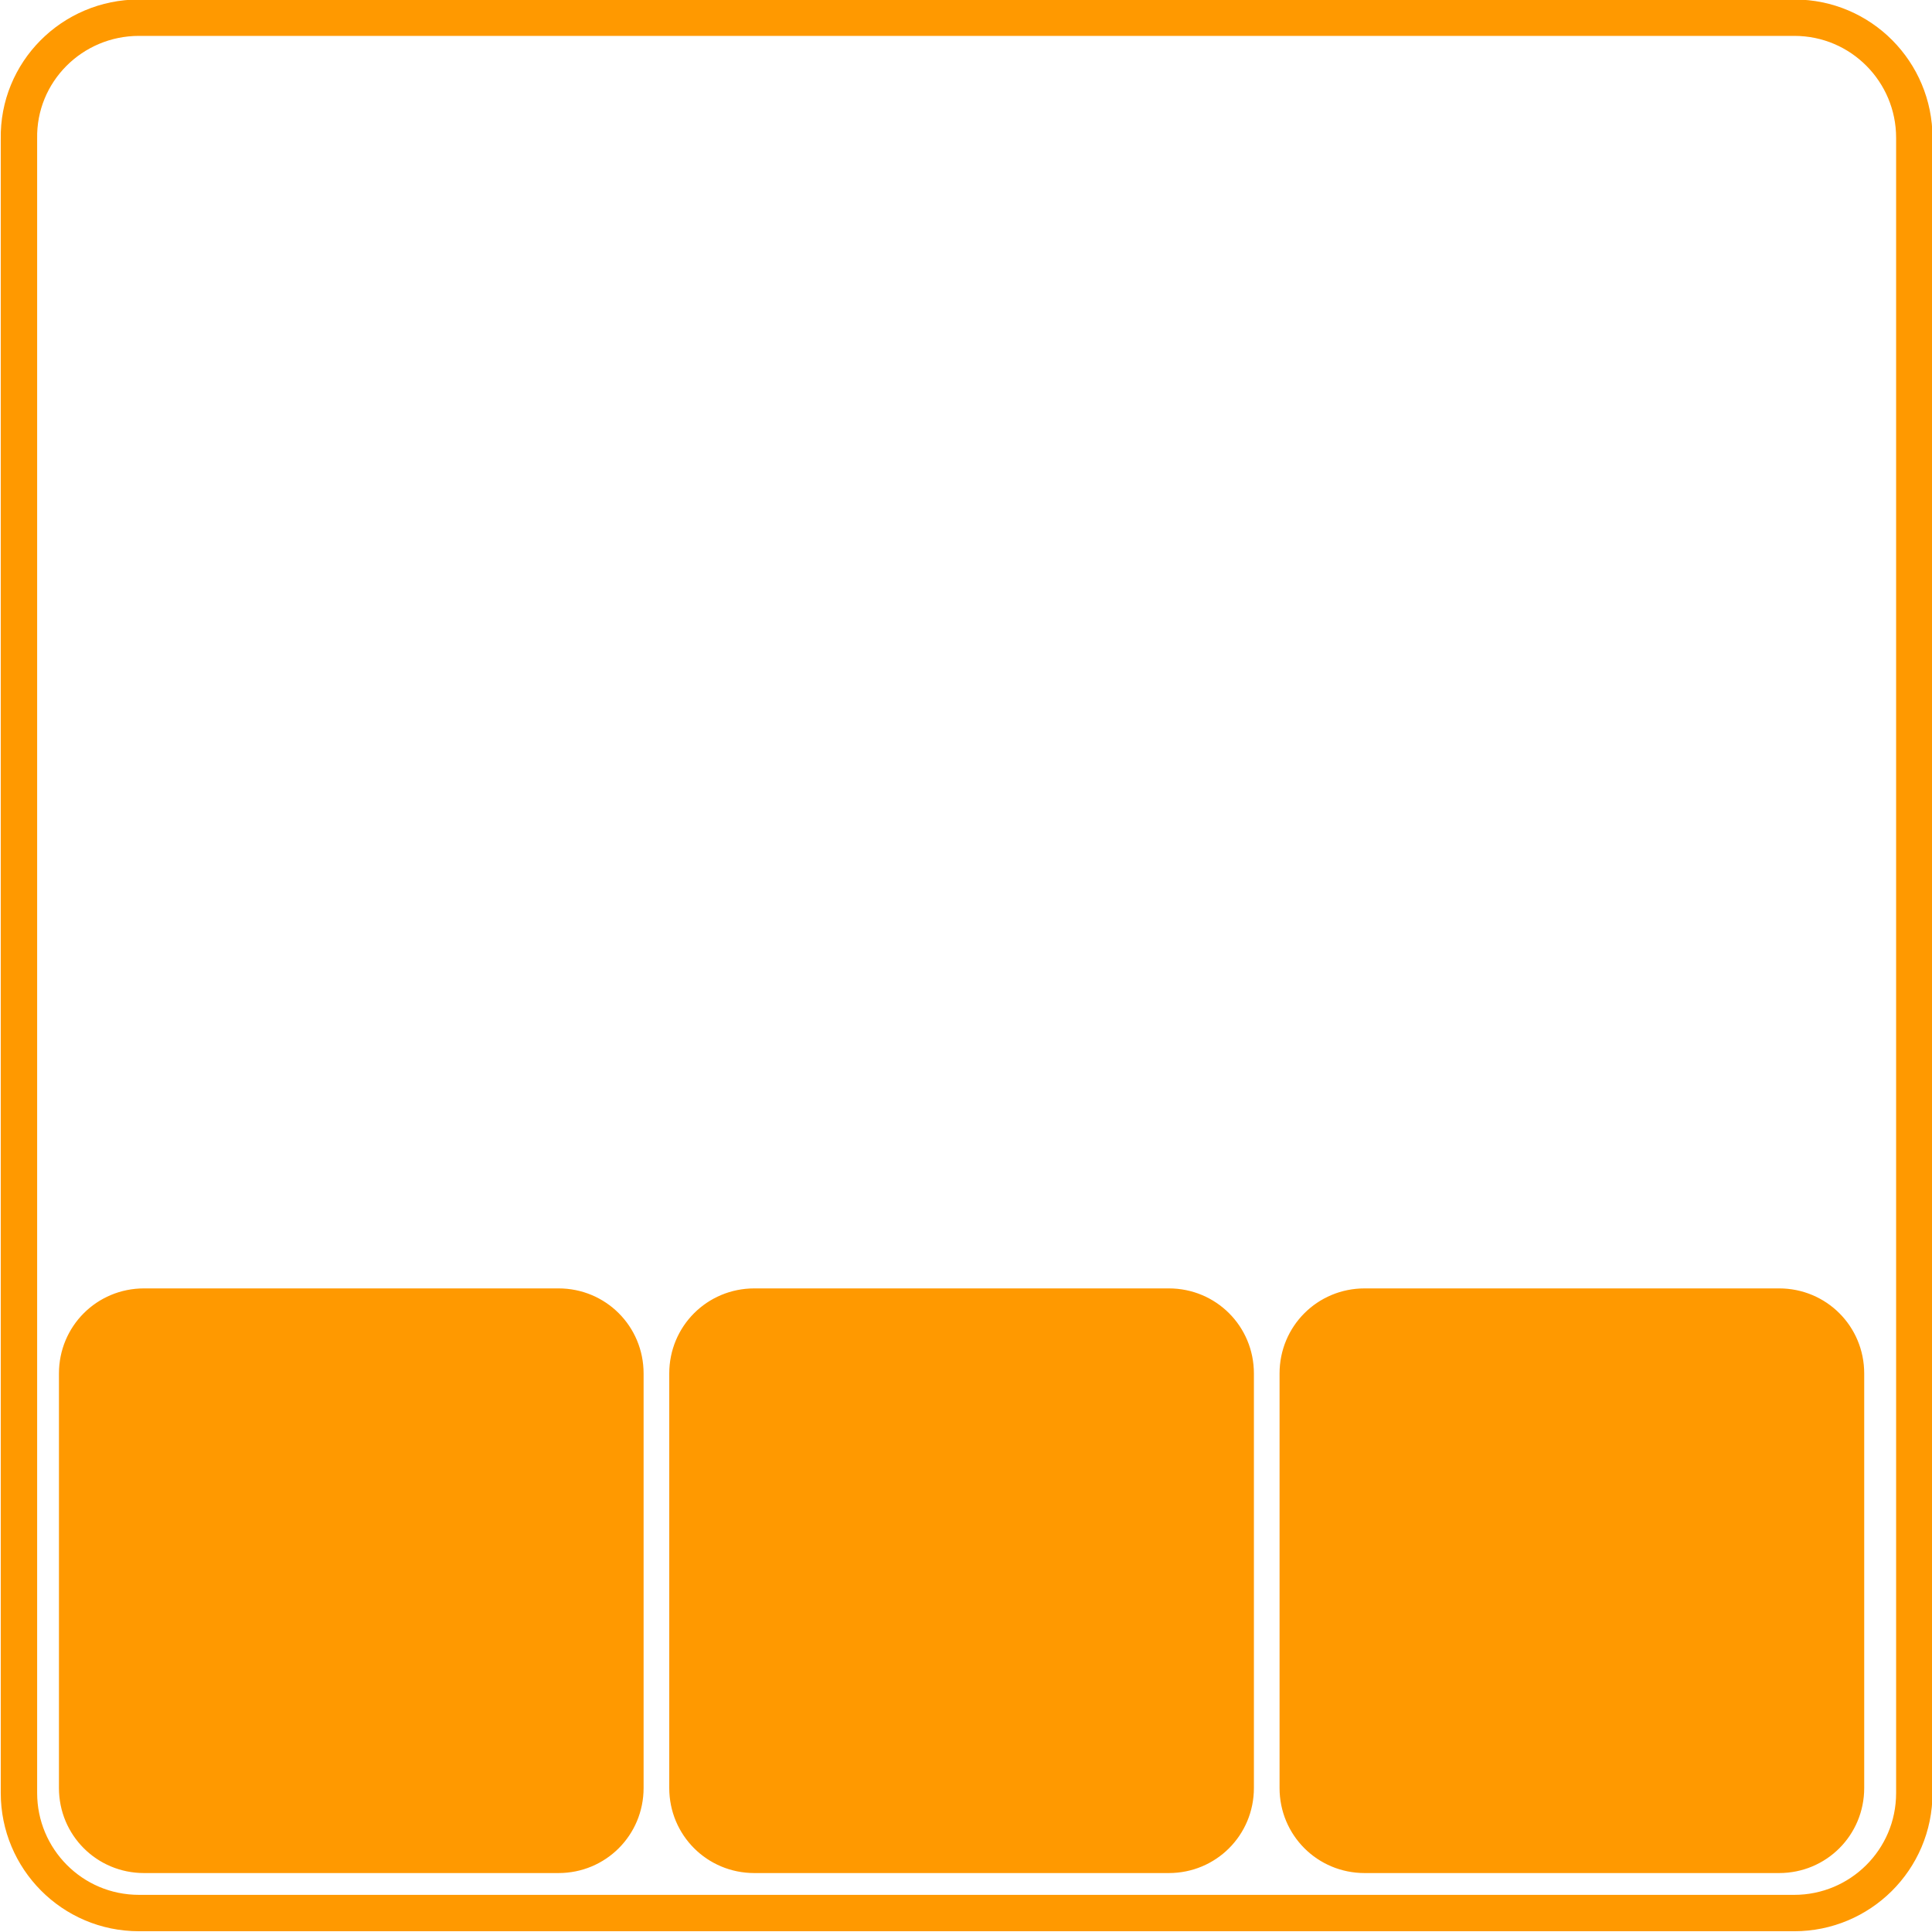 <?xml version="1.0" encoding="utf-8"?>
<!-- Generator: Adobe Illustrator 25.2.3, SVG Export Plug-In . SVG Version: 6.00 Build 0)  -->
<svg version="1.1" id="Layer_1" xmlns="http://www.w3.org/2000/svg" xmlns:xlink="http://www.w3.org/1999/xlink" x="0px" y="0px"
	 viewBox="0 0 152.9 152.9" style="enable-background:new 0 0 152.9 152.9;" xml:space="preserve">
<style type="text/css">
	.st0{fill:none;stroke:#FF9900;stroke-width:2.88;stroke-miterlimit:10;}
	.st1{fill:#FF9900;stroke:#FF9900;stroke-width:0.87;stroke-miterlimit:10;}
</style>
<g>
	<path class="st0" d="M11,1.4h131c5.3,0,9.5,4.3,9.5,9.5v131c0,5.3-4.3,9.5-9.5,9.5H11c-5.3,0-9.5-4.3-9.5-9.5V11
		C1.4,5.7,5.7,1.4,11,1.4z"/>
	<path class="st1" d="M11.4,102.4h32.8c3.5,0,6.3,2.8,6.3,6.3v32.8c0,3.5-2.8,6.3-6.3,6.3H11.4c-3.5,0-6.3-2.8-6.3-6.3v-32.8
		C5.1,105.2,7.9,102.4,11.4,102.4z"/>
	<path class="st1" d="M59.7,102.4h32.8c3.5,0,6.3,2.8,6.3,6.3v32.8c0,3.5-2.8,6.3-6.3,6.3H59.7c-3.5,0-6.3-2.8-6.3-6.3v-32.8
		C53.4,105.2,56.2,102.4,59.7,102.4z"/>
	<path class="st1" d="M108,102.4h32.8c3.5,0,6.3,2.8,6.3,6.3v32.8c0,3.5-2.8,6.3-6.3,6.3H108c-3.5,0-6.3-2.8-6.3-6.3v-32.8
		C101.7,105.2,104.5,102.4,108,102.4z"/>
</g>
</svg>
